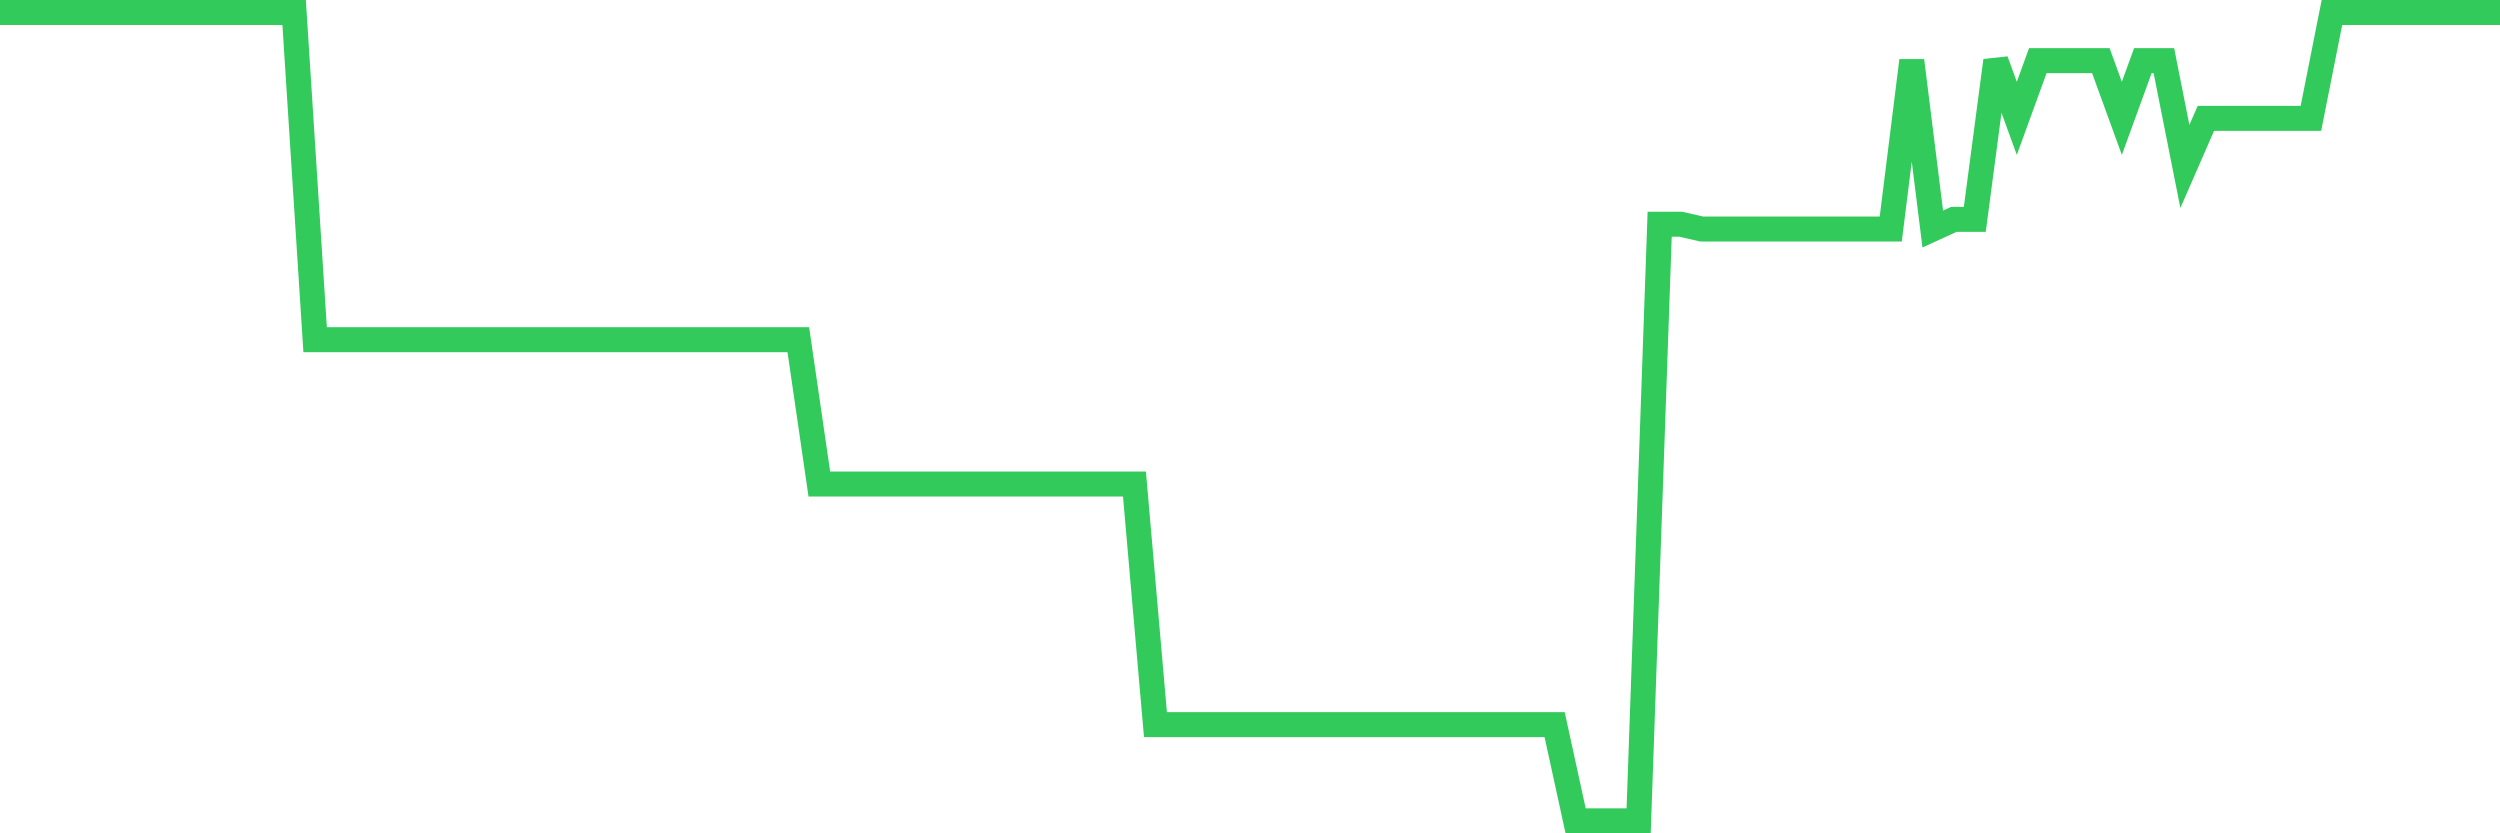 <svg
  xmlns="http://www.w3.org/2000/svg"
  xmlns:xlink="http://www.w3.org/1999/xlink"
  width="120"
  height="40"
  viewBox="0 0 120 40"
  preserveAspectRatio="none"
>
  <polyline
    points="0,0.6 1.008,0.6 2.017,0.6 3.025,0.6 4.034,0.6 5.042,0.6 6.05,0.6 7.059,0.6 8.067,0.6 9.076,0.6 10.084,0.6 11.092,0.6 12.101,0.6 13.109,0.6 14.118,0.6 15.126,16.305 16.134,16.305 17.143,16.305 18.151,16.305 19.16,16.305 20.168,16.305 21.176,16.305 22.185,16.305 23.193,16.305 24.202,16.305 25.21,16.305 26.218,16.305 27.227,16.305 28.235,16.305 29.244,16.305 30.252,16.305 31.261,16.305 32.269,16.305 33.277,16.305 34.286,16.305 35.294,16.305 36.303,16.305 37.311,16.305 38.319,16.305 39.328,23.233 40.336,23.233 41.345,23.233 42.353,23.233 43.361,23.233 44.37,23.233 45.378,23.233 46.387,23.233 47.395,23.233 48.403,23.233 49.412,23.233 50.42,23.233 51.429,23.233 52.437,23.233 53.445,23.233 54.454,23.233 55.462,34.781 56.471,34.781 57.479,34.781 58.487,34.781 59.496,34.781 60.504,34.781 61.513,34.781 62.521,34.781 63.529,34.781 64.538,34.781 65.546,34.781 66.555,34.781 67.563,34.781 68.571,34.781 69.58,34.781 70.588,34.781 71.597,34.781 72.605,34.781 73.613,34.781 74.622,34.781 75.63,39.4 76.639,39.4 77.647,39.4 78.655,39.4 79.664,10.762 80.672,10.762 81.681,10.993 82.689,10.993 83.697,10.993 84.706,10.993 85.714,10.993 86.723,10.993 87.731,10.993 88.739,10.993 89.748,10.993 90.756,10.993 91.765,2.91 92.773,10.993 93.782,10.531 94.79,10.531 95.798,2.91 96.807,5.681 97.815,2.91 98.824,2.91 99.832,2.91 100.84,2.91 101.849,5.681 102.857,2.91 103.866,2.91 104.874,7.99 105.882,5.681 106.891,5.681 107.899,5.681 108.908,5.681 109.916,5.681 110.924,5.681 111.933,0.6 112.941,0.6 113.95,0.6 114.958,0.6 115.966,0.6 116.975,0.6 117.983,0.6 118.992,0.6 120,0.6"
    fill="none"
    stroke="#32ca5b"
    stroke-width="1.2"
  >
  </polyline>
</svg>